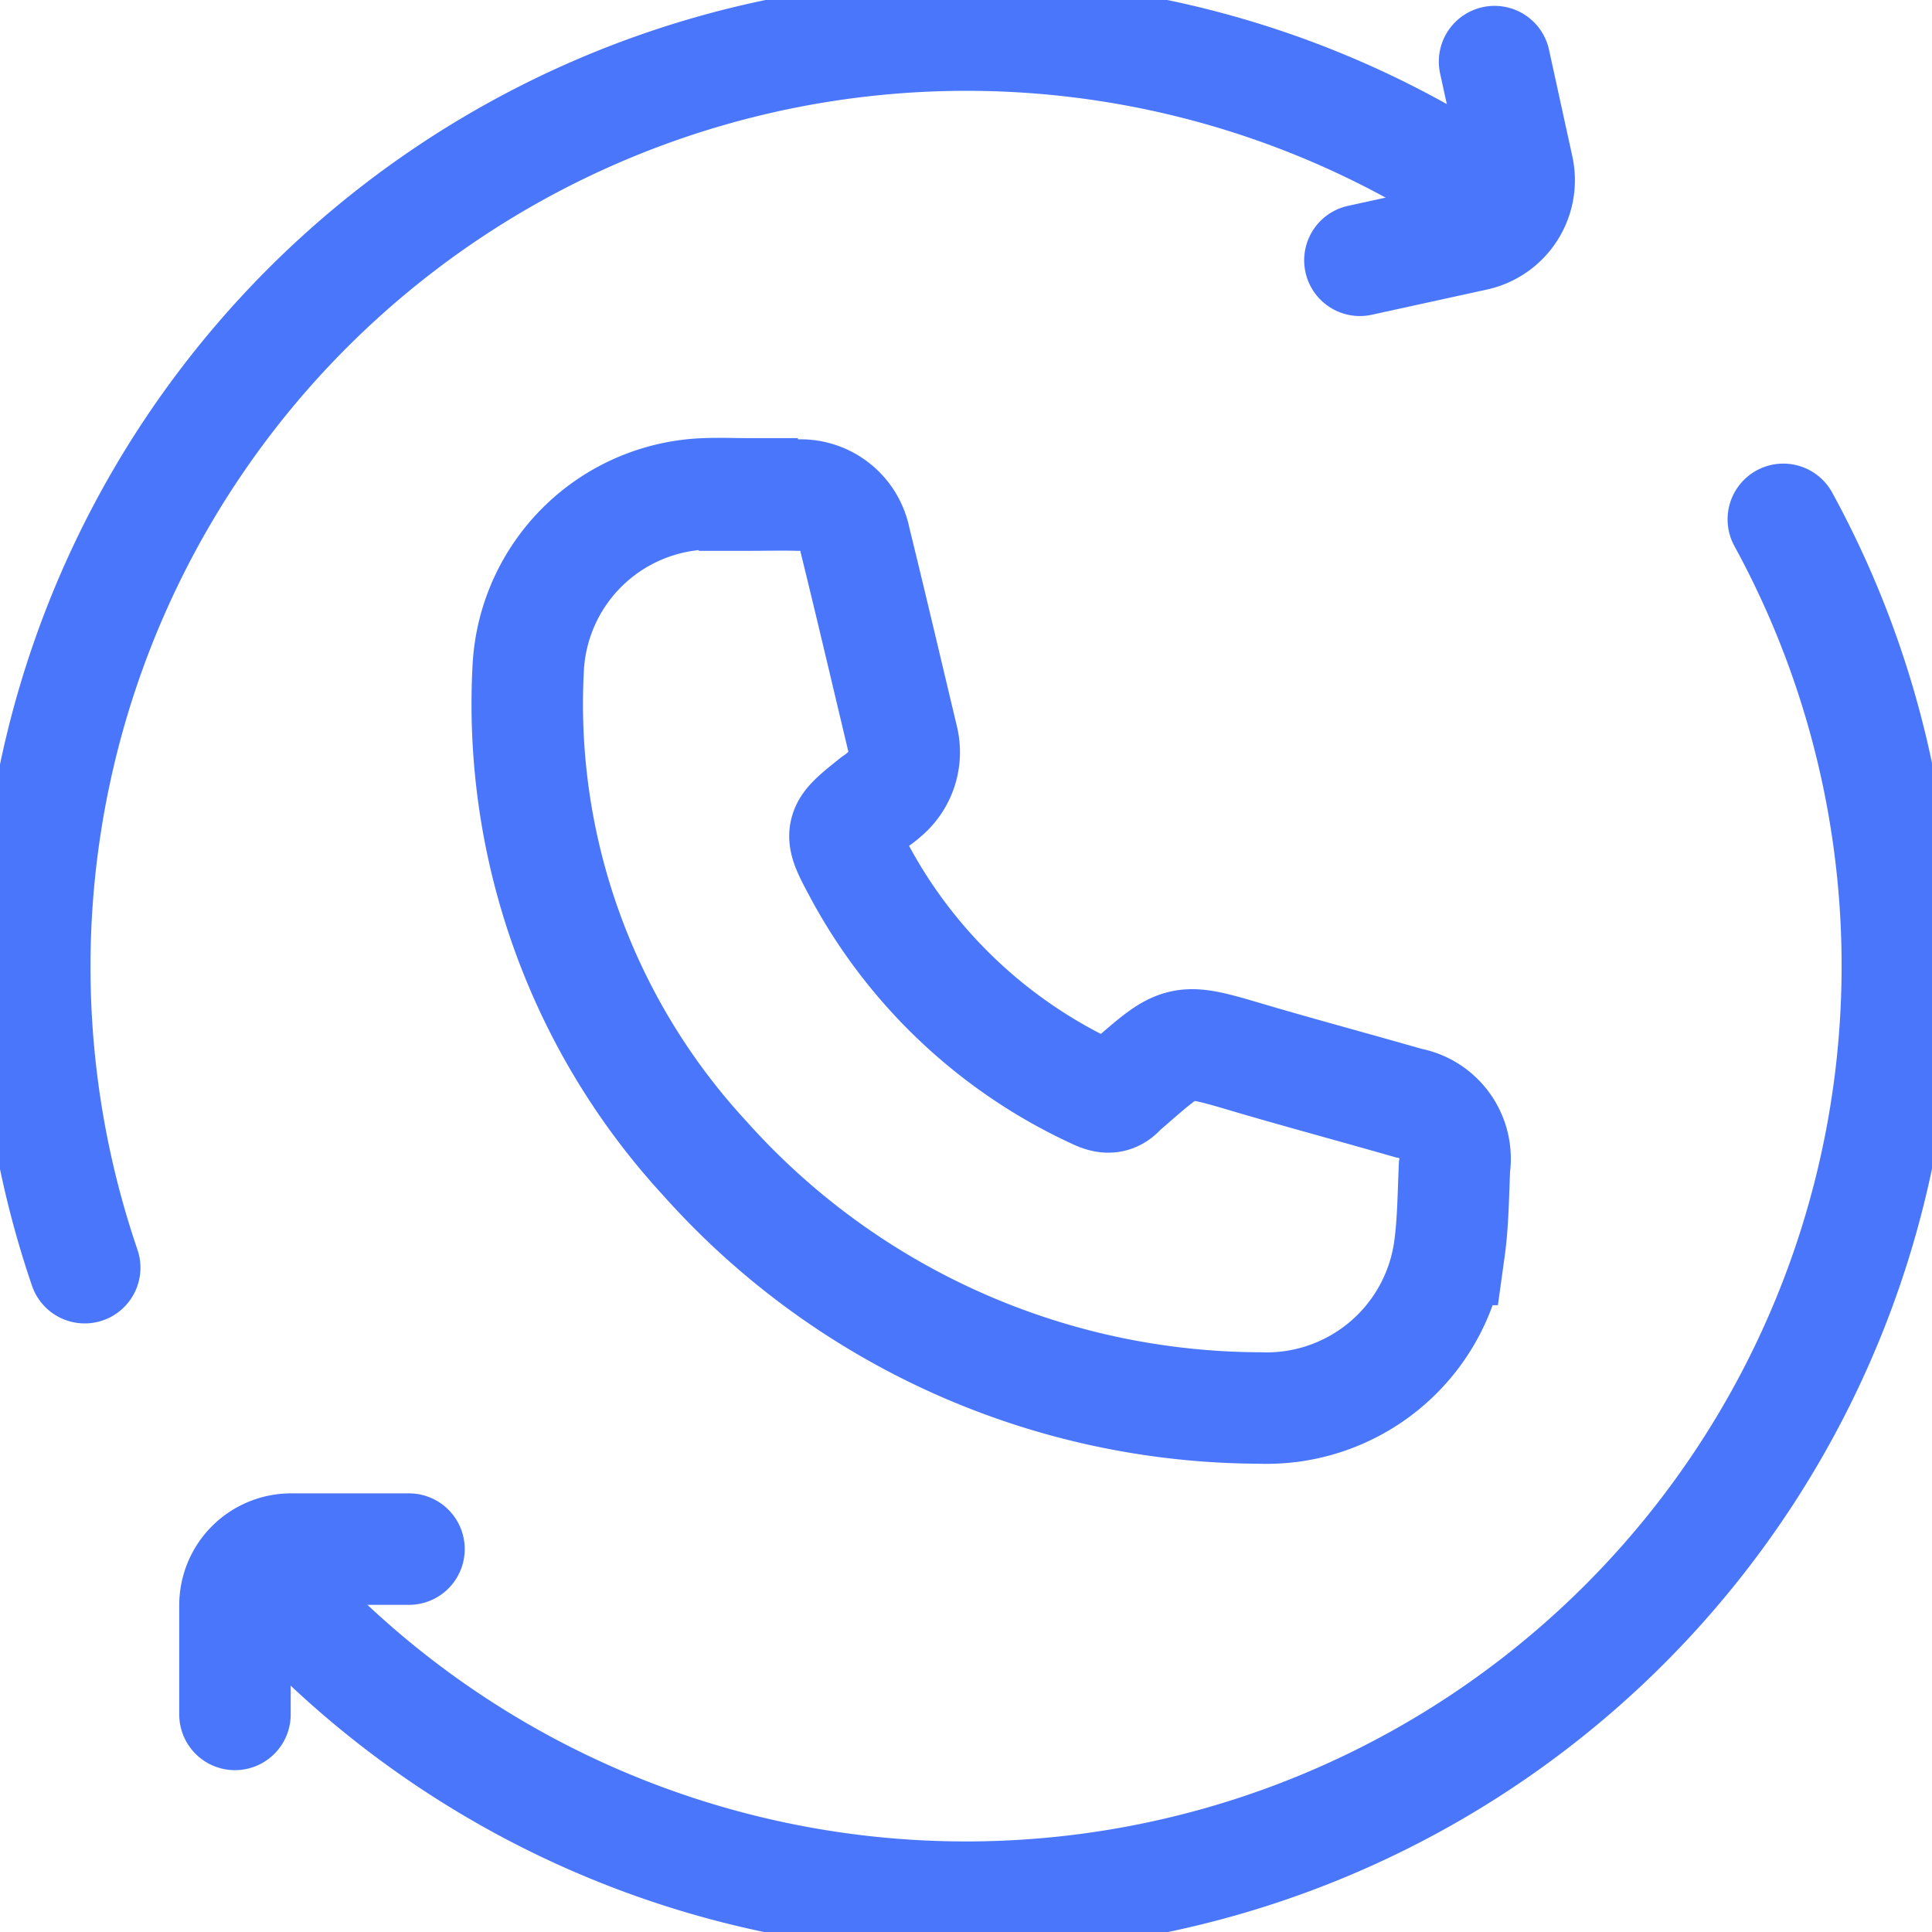 <svg xmlns="http://www.w3.org/2000/svg" xmlns:xlink="http://www.w3.org/1999/xlink" width="26" height="26" viewBox="0 0 26 26">
  <defs>
    <clipPath id="clip-path">
      <rect id="Rectangle_865" data-name="Rectangle 865" width="26" height="26" fill="none" stroke="#4a76fc" stroke-width="1.5"/>
    </clipPath>
  </defs>
  <g id="Group_5665" data-name="Group 5665" clip-path="url(#clip-path)">
    <path id="Path_4625" data-name="Path 4625" d="M29.762,73.844A12.533,12.533,0,0,0,50.275,59.677" transform="translate(-26.276 -52.688)" fill="none" stroke="#4a76fc" stroke-linecap="round" stroke-width="1.5"/>
    <path id="Path_4626" data-name="Path 4626" d="M23.405,6.052A12.538,12.538,0,0,0,4.672,20.592" transform="translate(-3.532 -3.532)" fill="none" stroke="#4a76fc" stroke-linecap="round" stroke-width="1.5"/>
    <path id="Path_4627" data-name="Path 4627" d="M63.627,56.758c.223,0,.446-.006.668,0a.744.744,0,0,1,.765.6c.219.891.428,1.784.641,2.677a.738.738,0,0,1-.246.752c-.041.038-.087.07-.13.1-.49.392-.494.394-.2.941A6.859,6.859,0,0,0,68.3,64.809c.136.065.241.077.343-.043a.174.174,0,0,1,.021-.019c.83-.717.729-.7,1.837-.375.668.194,1.339.375,2.007.567a.761.761,0,0,1,.621.86c-.017.371-.018.744-.069,1.111a2.485,2.485,0,0,1-2.557,2.133,10.047,10.047,0,0,1-7.468-3.365,9.017,9.017,0,0,1-2.369-6.637,2.473,2.473,0,0,1,2.374-2.3c.195-.008.39,0,.585,0Z" transform="translate(-53.555 -50.095)" fill="none" stroke="#4a76fc" stroke-linecap="round" stroke-width="1.5"/>
    <path id="Path_4628" data-name="Path 4628" d="M27,180.225v-1.469a.756.756,0,0,1,.756-.756h1.586" transform="translate(-23.838 -157.153)" fill="none" stroke="#4a76fc" stroke-linecap="round" stroke-width="1.5"/>
    <path id="Path_4629" data-name="Path 4629" d="M158.077,7.08l.314,1.435a.756.756,0,0,1-.577.9l-1.549.339" transform="translate(-137.964 -6.251)" fill="none" stroke="#4a76fc" stroke-linecap="round" stroke-width="1.5"/>
  </g>
</svg>
